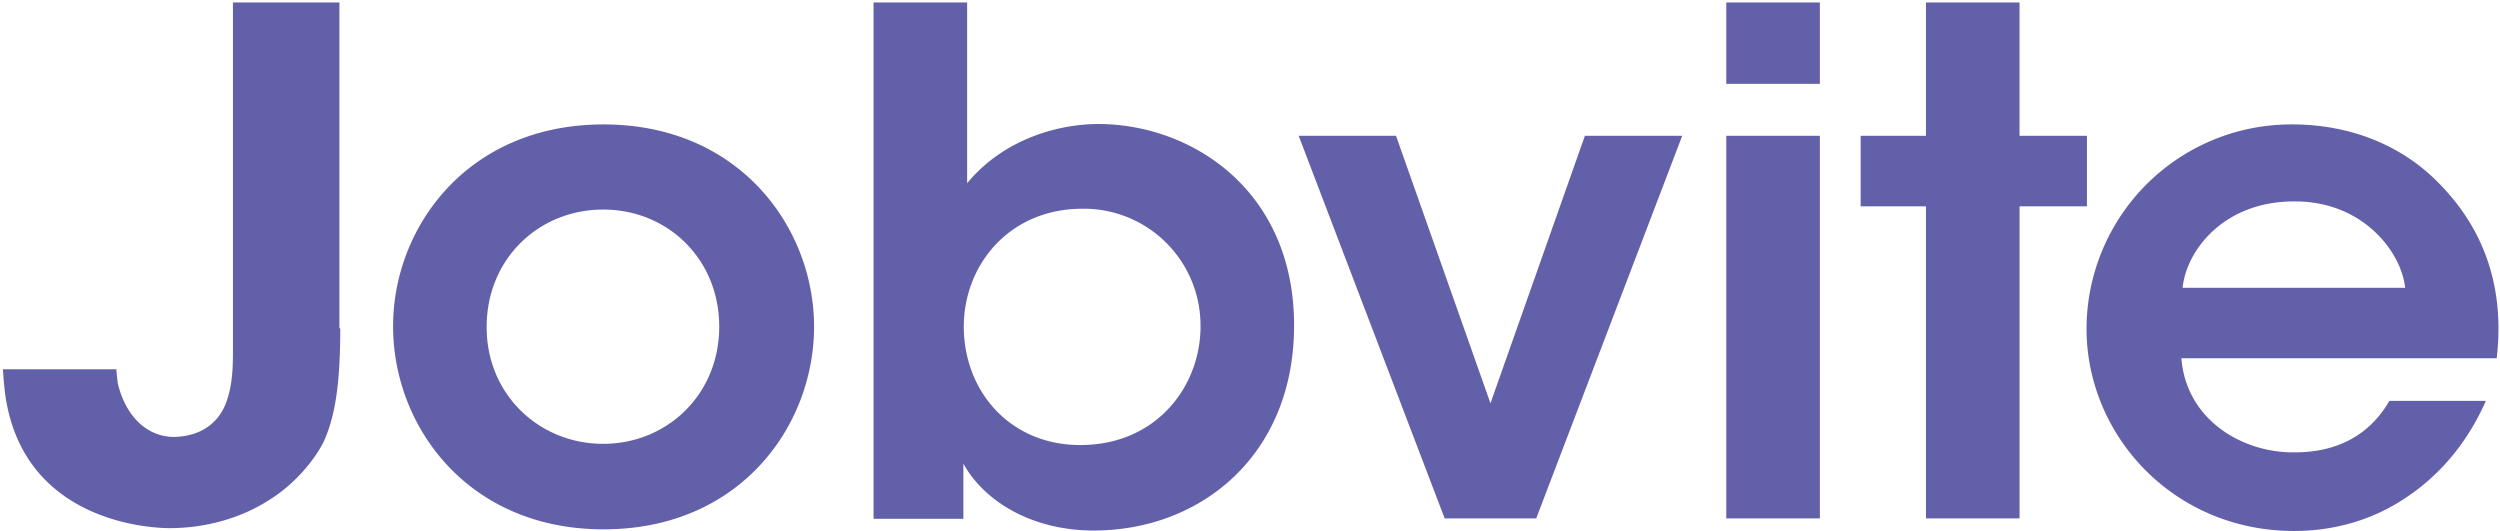 <svg xmlns="http://www.w3.org/2000/svg" width="113" height="24" viewBox="0 0 113 24"><path fill="#6360AA" fill-rule="nonzero" d="M15.38 14.84c0 2.491-.226 3.975-.752 5.13-.489.97-1.429 1.978-2.388 2.583-1.391.916-3.046 1.319-4.569 1.319-1.034 0-6.374-.348-7.37-5.643-.094-.476-.132-1.008-.17-1.539h5.134c0 .22.037.403.056.623.357 1.52 1.335 2.437 2.557 2.437 1.316-.037 2.03-.733 2.331-1.521.283-.733.32-1.539.32-2.272V.11h4.813v14.73h.038zm2.388-.11c0-4.415 3.328-9.106 9.514-9.106 6.167 0 9.514 4.69 9.514 9.142 0 4.47-3.328 9.16-9.514 9.16-6.167 0-9.514-4.69-9.514-9.16v-.036zm4.23.073c0 3.023 2.37 5.258 5.265 5.258 2.895 0 5.246-2.235 5.246-5.295s-2.332-5.294-5.246-5.294c-2.914 0-5.265 2.235-5.265 5.294v.037zM39.484.11h4.23v8.17c1.75-2.107 4.306-2.675 5.923-2.675 4.212 0 8.856 2.986 8.856 9.105 0 5.863-4.212 9.27-9.063 9.27-2.782 0-4.944-1.318-5.885-3.022v2.491h-4.06V.11zm14.779 14.62a5.273 5.273 0 0 0-5.34-5.295c-3.29 0-5.359 2.528-5.359 5.331 0 2.895 2.068 5.35 5.265 5.35 3.46 0 5.434-2.675 5.434-5.35v-.036zm15.173 8.702h-4.137L58.7 6.137h4.4l4.269 12.092 4.268-12.092h4.4l-6.6 17.295zM78.028.11h4.23v3.682h-4.23V.11zm0 6.027h4.23v17.295h-4.23V6.137zm9.025 3.188h-2.952V6.137h2.952V.11h4.23v6.027h3.047v3.188h-3.046v14.107h-4.23V9.325zm11.545 6.834c.188 2.766 2.707 4.323 5.133 4.287 2.068 0 3.46-.916 4.268-2.327h4.362c-.846 1.924-2.106 3.371-3.591 4.36-1.486 1.008-3.234 1.521-5.077 1.521-5.453 0-9.382-4.324-9.382-9.142a9.251 9.251 0 0 1 9.307-9.234c2.65 0 4.982.971 6.618 2.657 2.162 2.18 2.97 4.892 2.614 7.914H98.598v-.036zm10.115-3.151c-.17-1.63-1.936-3.94-5.039-3.903-3.14 0-4.85 2.199-5.02 3.903h10.06z"/></svg>